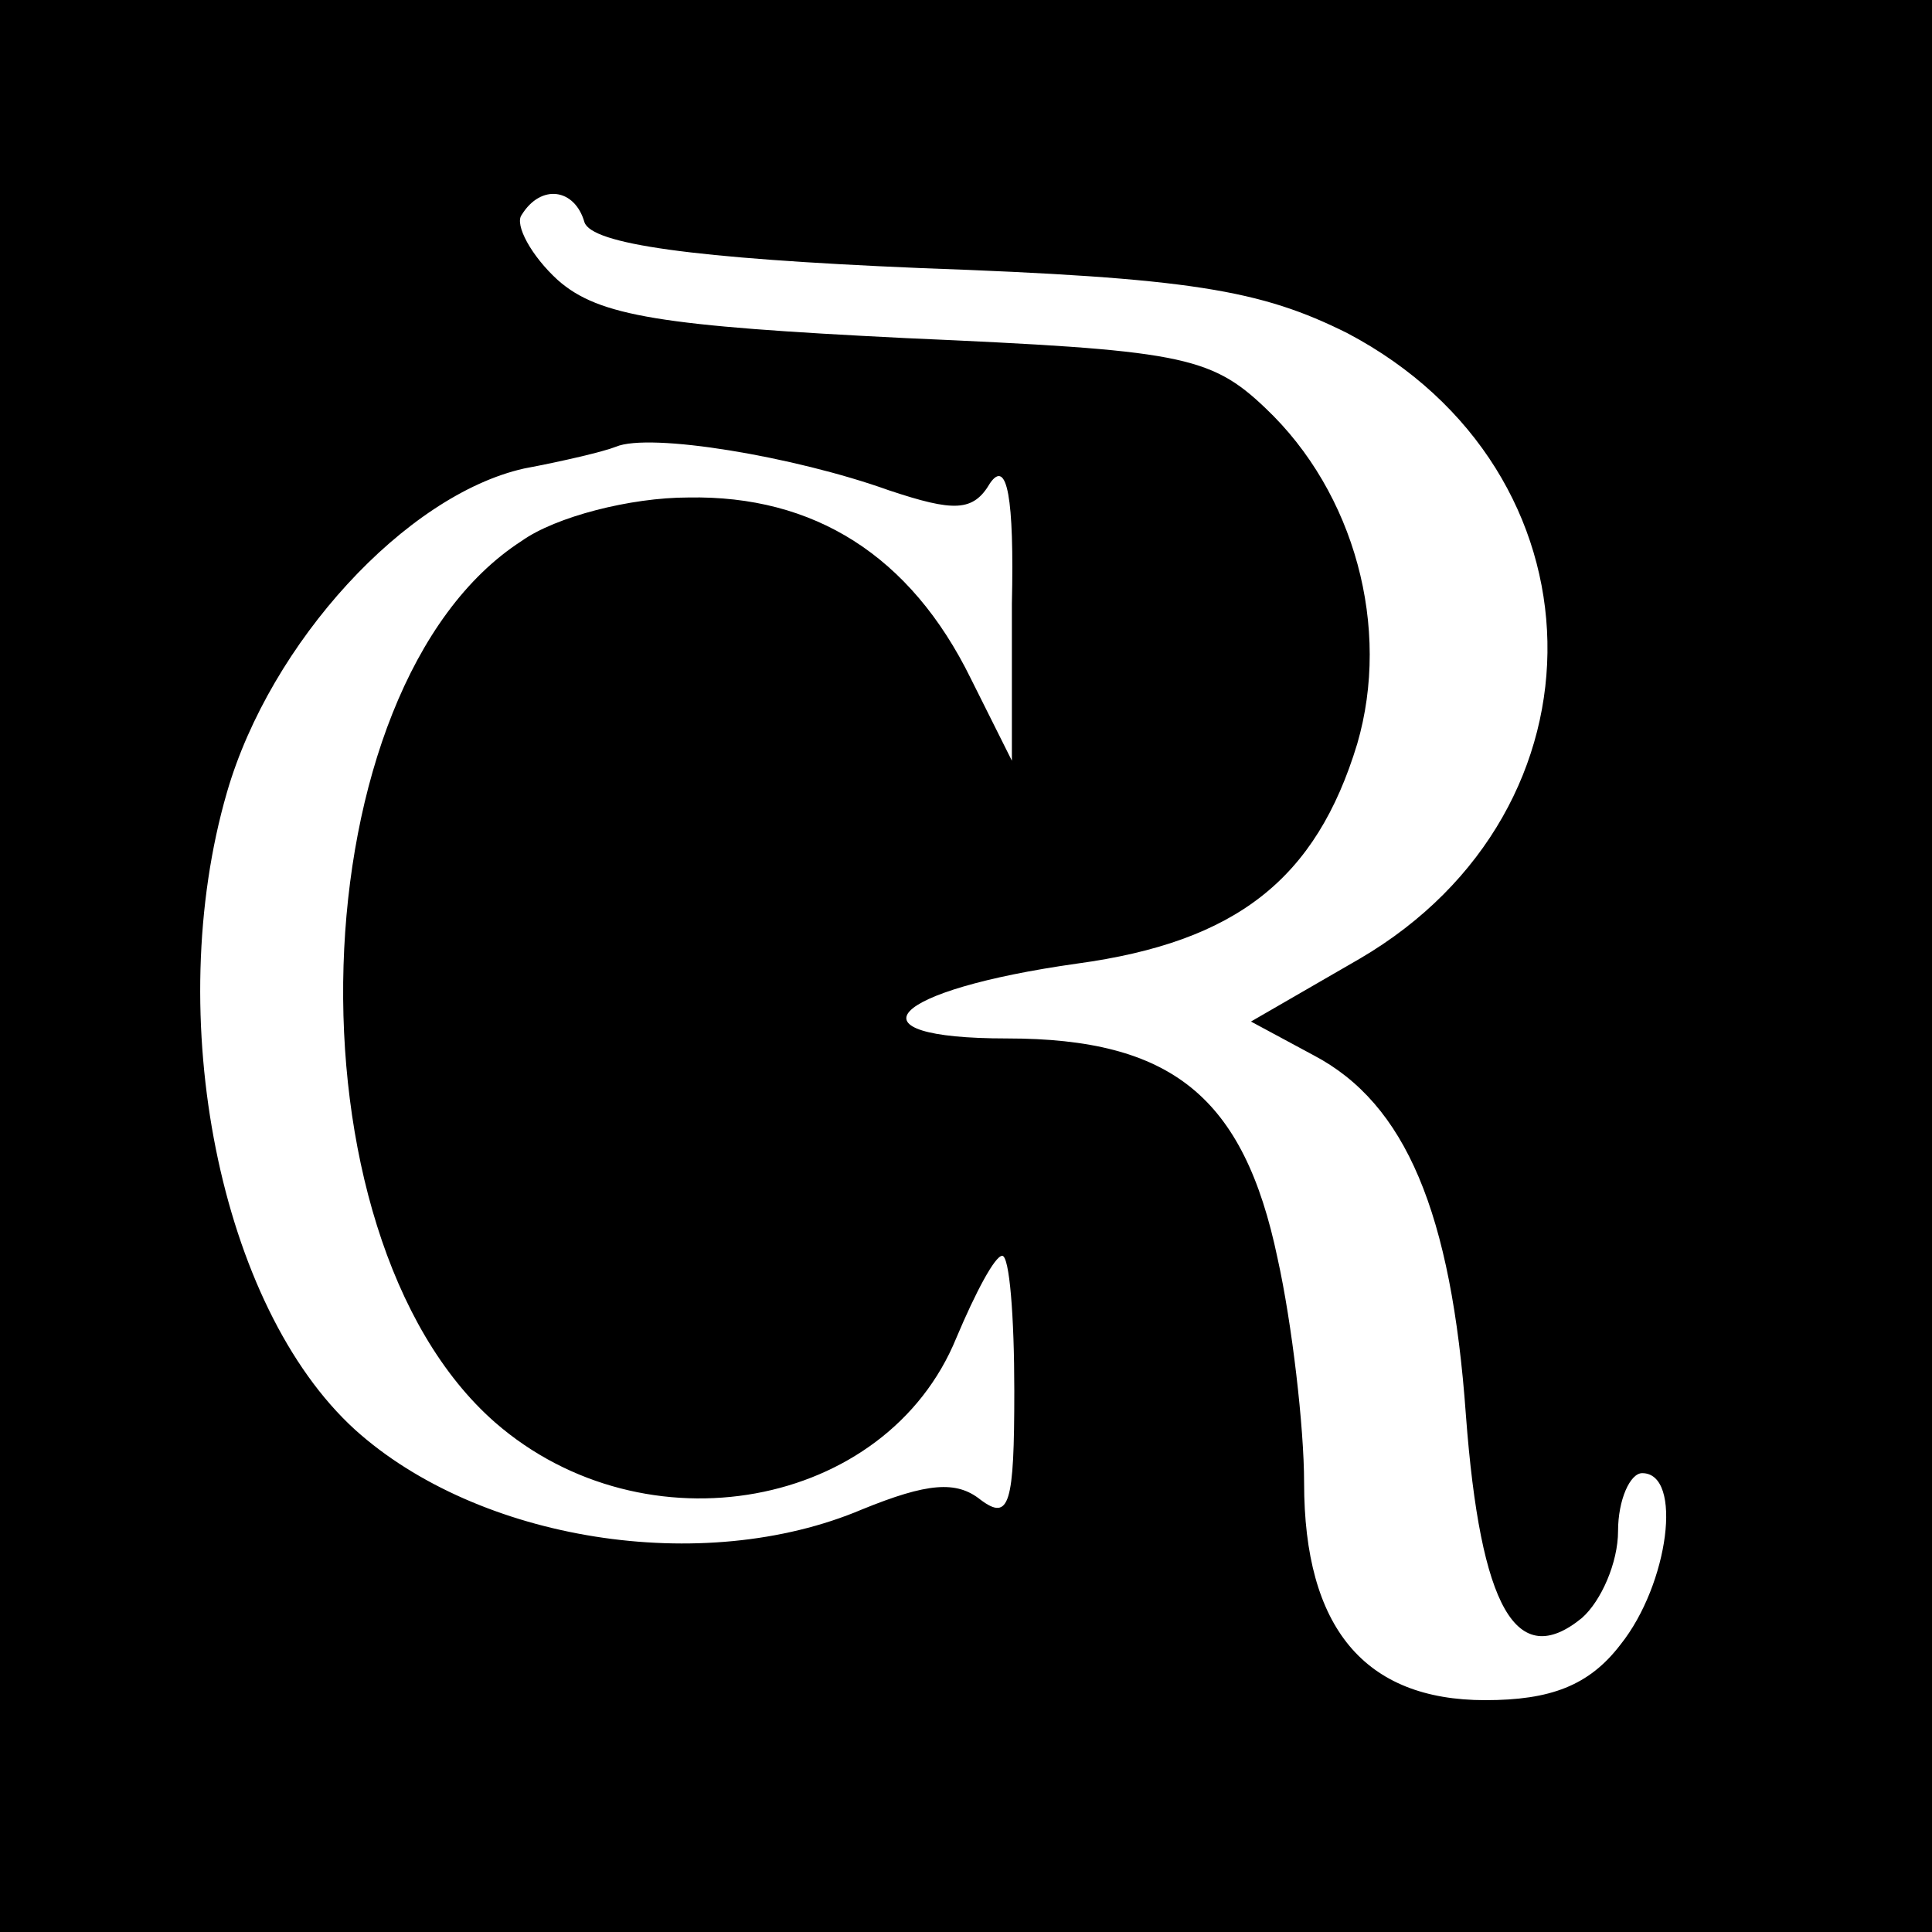 <?xml version="1.0" standalone="no"?>
<!DOCTYPE svg PUBLIC "-//W3C//DTD SVG 20010904//EN"
 "http://www.w3.org/TR/2001/REC-SVG-20010904/DTD/svg10.dtd">
<svg version="1.0" xmlns="http://www.w3.org/2000/svg"
 width="80pt" height="80pt" viewBox="0 0 80 80"
 preserveAspectRatio="xMidYMid meet">
<g transform="translate(0,80) scale(0.1,-0.1)"
fill="#000000" stroke="none">
<path d="M0 400 l0 -400 400 0 400 0 0 400 0 400 -400 0 -400 0 0 -400z m242
308 c3 -9 44 -15 139 -19 112 -4 141 -9 177 -27 108 -57 111 -197 5 -259 l-45
-26 26 -14 c38 -20 57 -65 63 -149 6 -80 21 -106 48 -84 8 7 15 23 15 36 0 13
5 24 10 24 17 0 11 -46 -9 -71 -13 -17 -29 -23 -56 -23 -50 0 -75 30 -75 90 0
23 -5 66 -11 93 -14 67 -44 91 -112 91 -68 0 -49 20 29 31 66 9 99 35 116 91
14 48 -1 104 -38 139 -23 22 -36 24 -149 29 -101 5 -127 9 -144 24 -11 10 -18
23 -15 27 8 13 22 11 26 -3z m126 -111 c27 -9 35 -9 42 3 7 10 10 -6 9 -50 l0
-65 -17 34 c-25 51 -65 76 -117 75 -24 0 -55 -8 -69 -18 -93 -60 -100 -287
-11 -365 62 -54 162 -36 191 35 8 19 16 34 19 34 3 0 5 -25 5 -56 0 -47 -2
-54 -14 -45 -10 8 -22 7 -49 -4 -66 -28 -159 -13 -210 33 -56 51 -80 171 -53
264 18 62 74 123 123 134 16 3 33 7 38 9 14 6 74 -4 113 -18z"/>
</g>
</svg>
